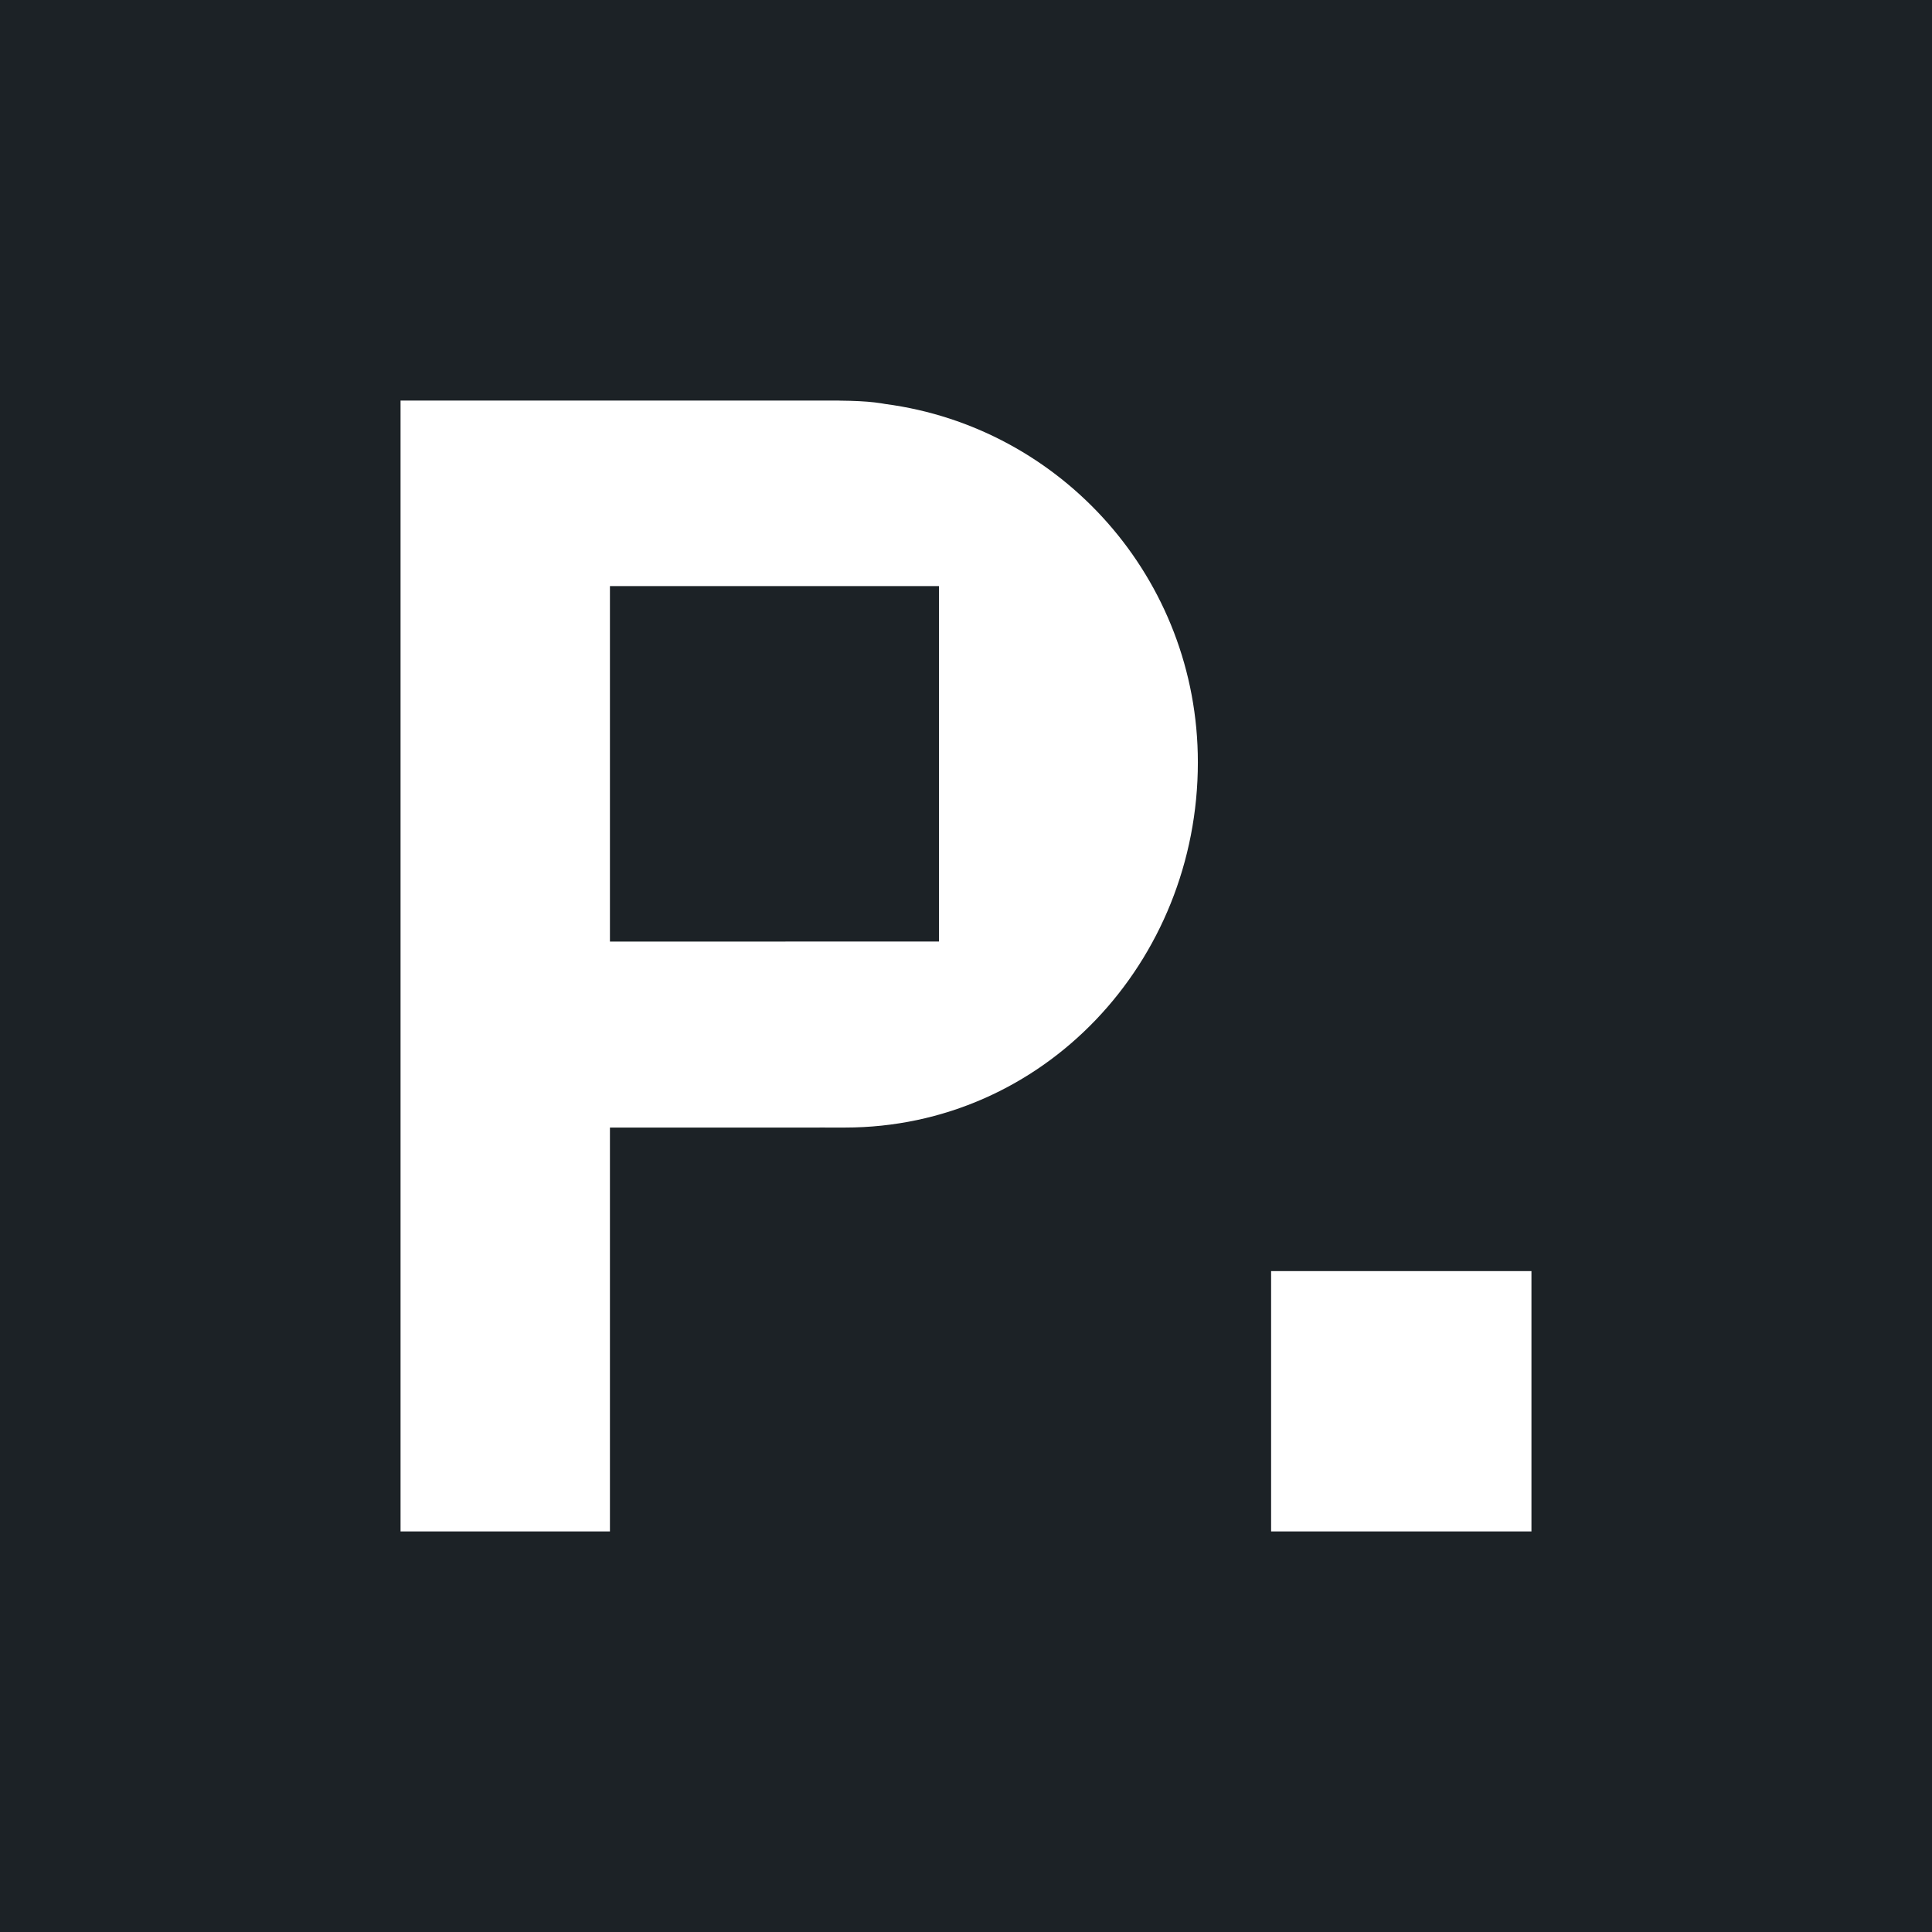 <svg xmlns="http://www.w3.org/2000/svg" fill="none" viewBox="0 0 320 320" height="320" width="320">
<rect fill="#1C2226" height="320" width="320"></rect>
<path fill="white" d="M146.629 66.914C146.221 66.83 145.718 66.762 145.216 66.698C145.163 66.692 145.111 66.684 145.059 66.676C145.001 66.667 144.943 66.657 144.884 66.652C143.381 66.476 141.47 66.38 139.115 66.358C139.068 66.358 139.02 66.354 138.973 66.351C138.926 66.347 138.878 66.344 138.831 66.344L138.693 66.35C138.623 66.35 138.56 66.348 138.498 66.347C138.435 66.345 138.371 66.344 138.299 66.344H66.344V253.656H101.024V186.758H133.241C133.383 186.764 134.713 186.761 136.151 186.756C137.878 186.752 139.761 186.746 139.931 186.758C172.831 186.758 198.404 159.339 198.404 126.254C198.404 95.83 175.838 70.763 146.629 66.914ZM101.024 97.079H155.523V155.95L101.024 155.952V97.079ZM253.656 253.656H210.535V210.534H253.656V253.656Z" clip-rule="evenodd" fill-rule="evenodd"></path>
</svg>
